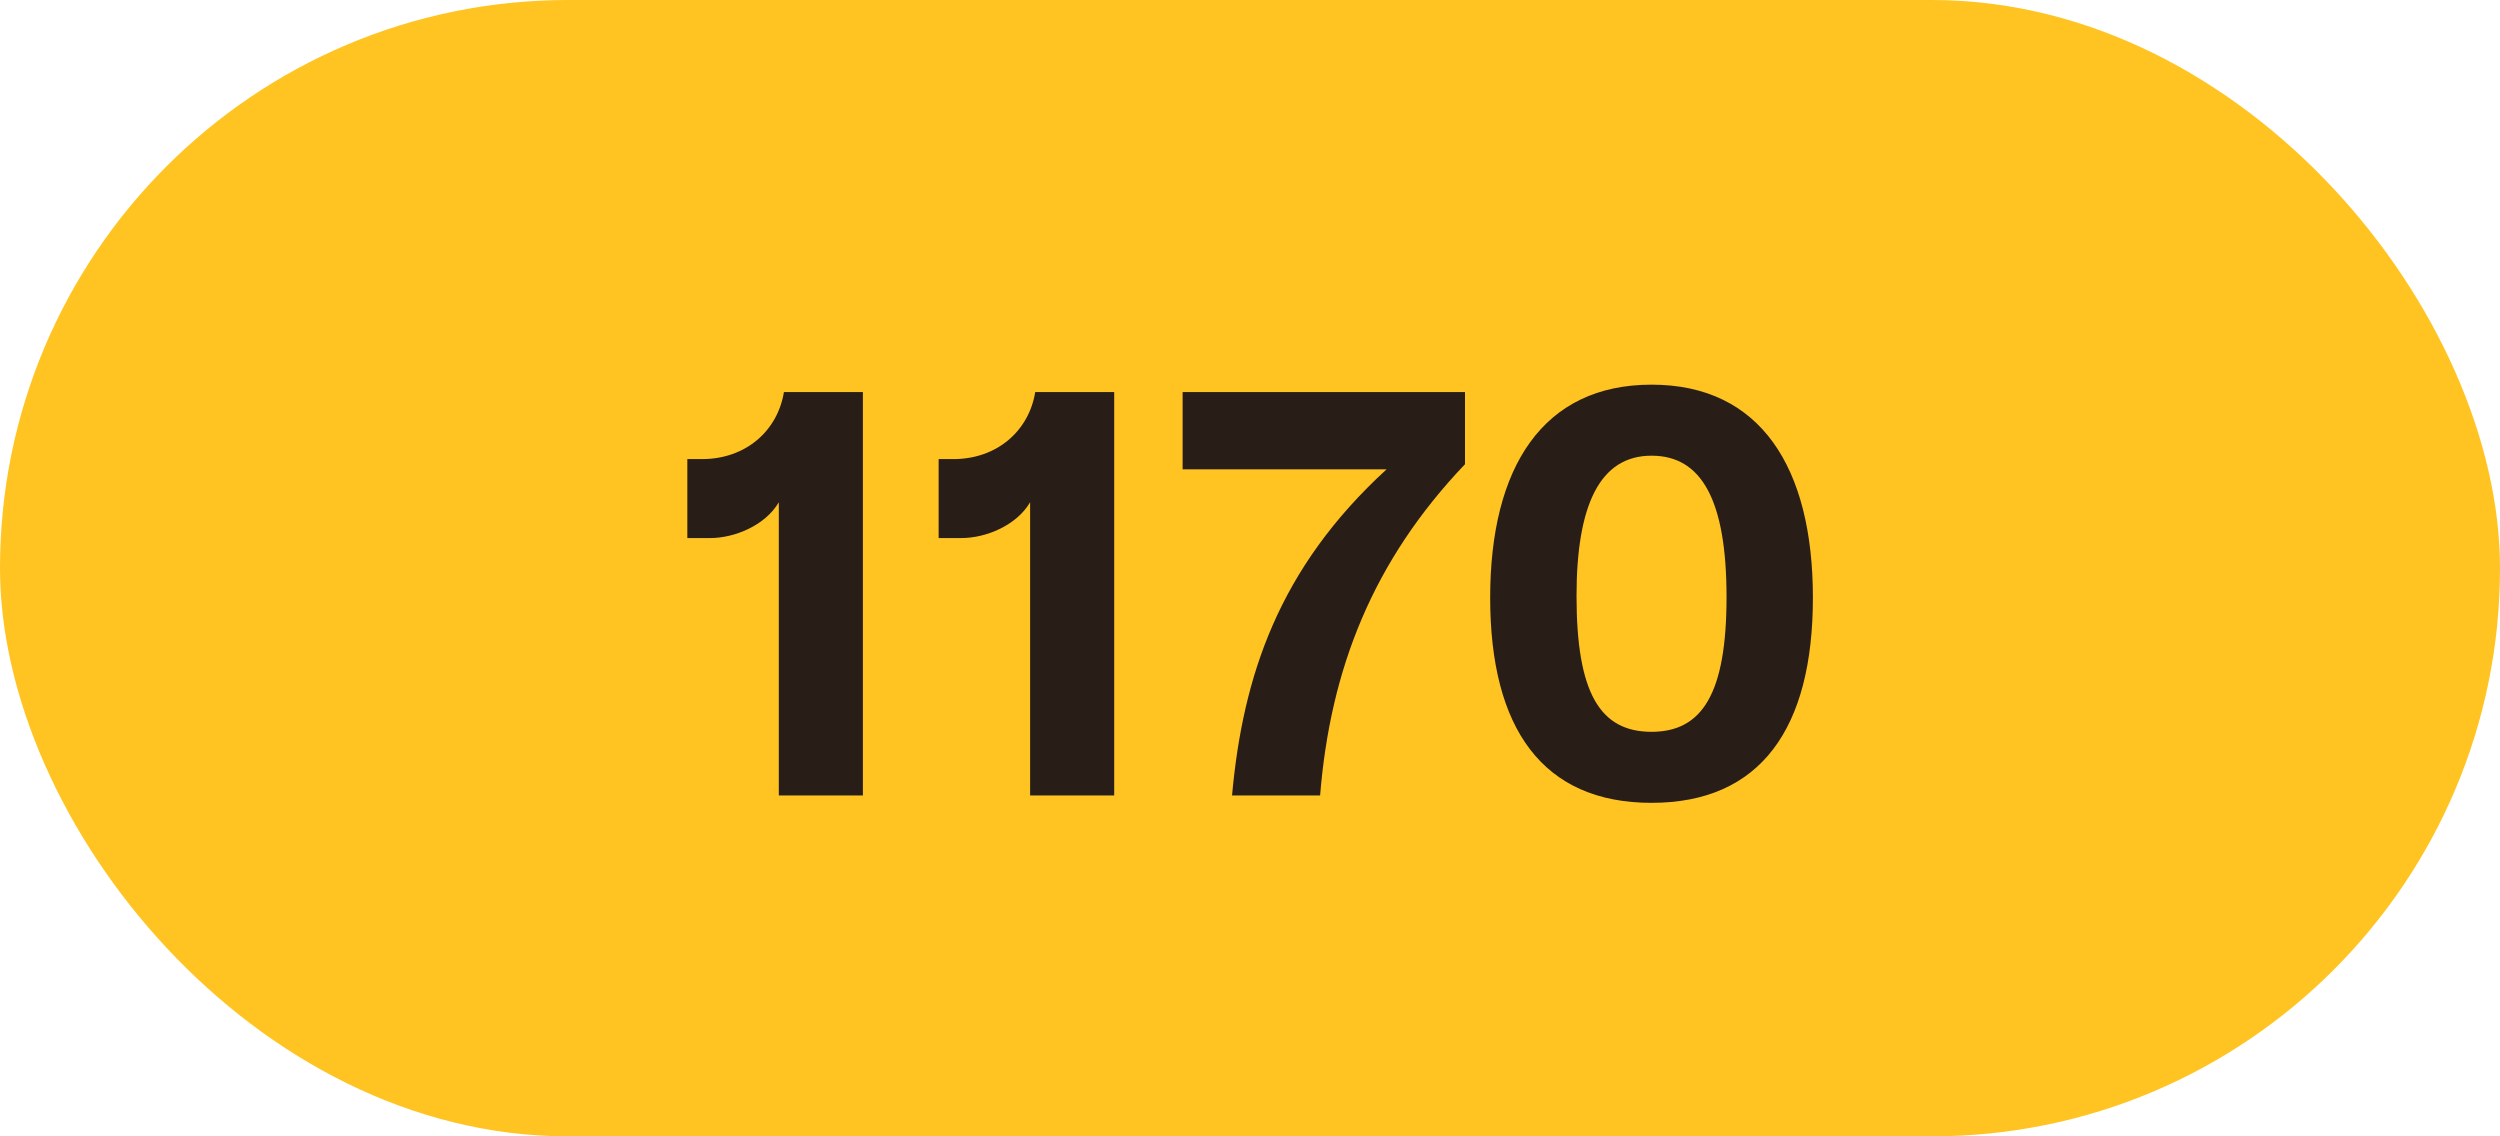 <svg width="44" height="20" viewBox="0 0 44 20" fill="none" xmlns="http://www.w3.org/2000/svg">
<rect width="44" height="20" rx="10" fill="#FFC421"/>
<path d="M13.707 8.84V14H15.187V6.9H13.797C13.687 7.58 13.127 8.08 12.357 8.08H12.097V9.47H12.497C12.927 9.47 13.467 9.25 13.707 8.84ZM18.13 8.84V14H19.61V6.9H18.22C18.11 7.58 17.55 8.08 16.78 8.08H16.52V9.47H16.92C17.35 9.47 17.89 9.25 18.13 8.84ZM21.684 14H23.234C23.414 11.77 24.164 9.87 25.784 8.17V6.9H20.814V8.26H24.404C22.504 10 21.874 11.9 21.684 14ZM29.067 14.13C30.987 14.13 31.907 12.82 31.907 10.52C31.907 8.23 30.987 6.77 29.067 6.77C27.157 6.77 26.227 8.22 26.227 10.52C26.227 12.83 27.157 14.13 29.067 14.13ZM27.747 10.49C27.747 8.89 28.157 8.02 29.067 8.02C29.947 8.02 30.387 8.8 30.387 10.51C30.387 12.21 29.957 12.88 29.067 12.88C28.157 12.88 27.747 12.19 27.747 10.49Z" fill="#291D18"/>
</svg>
